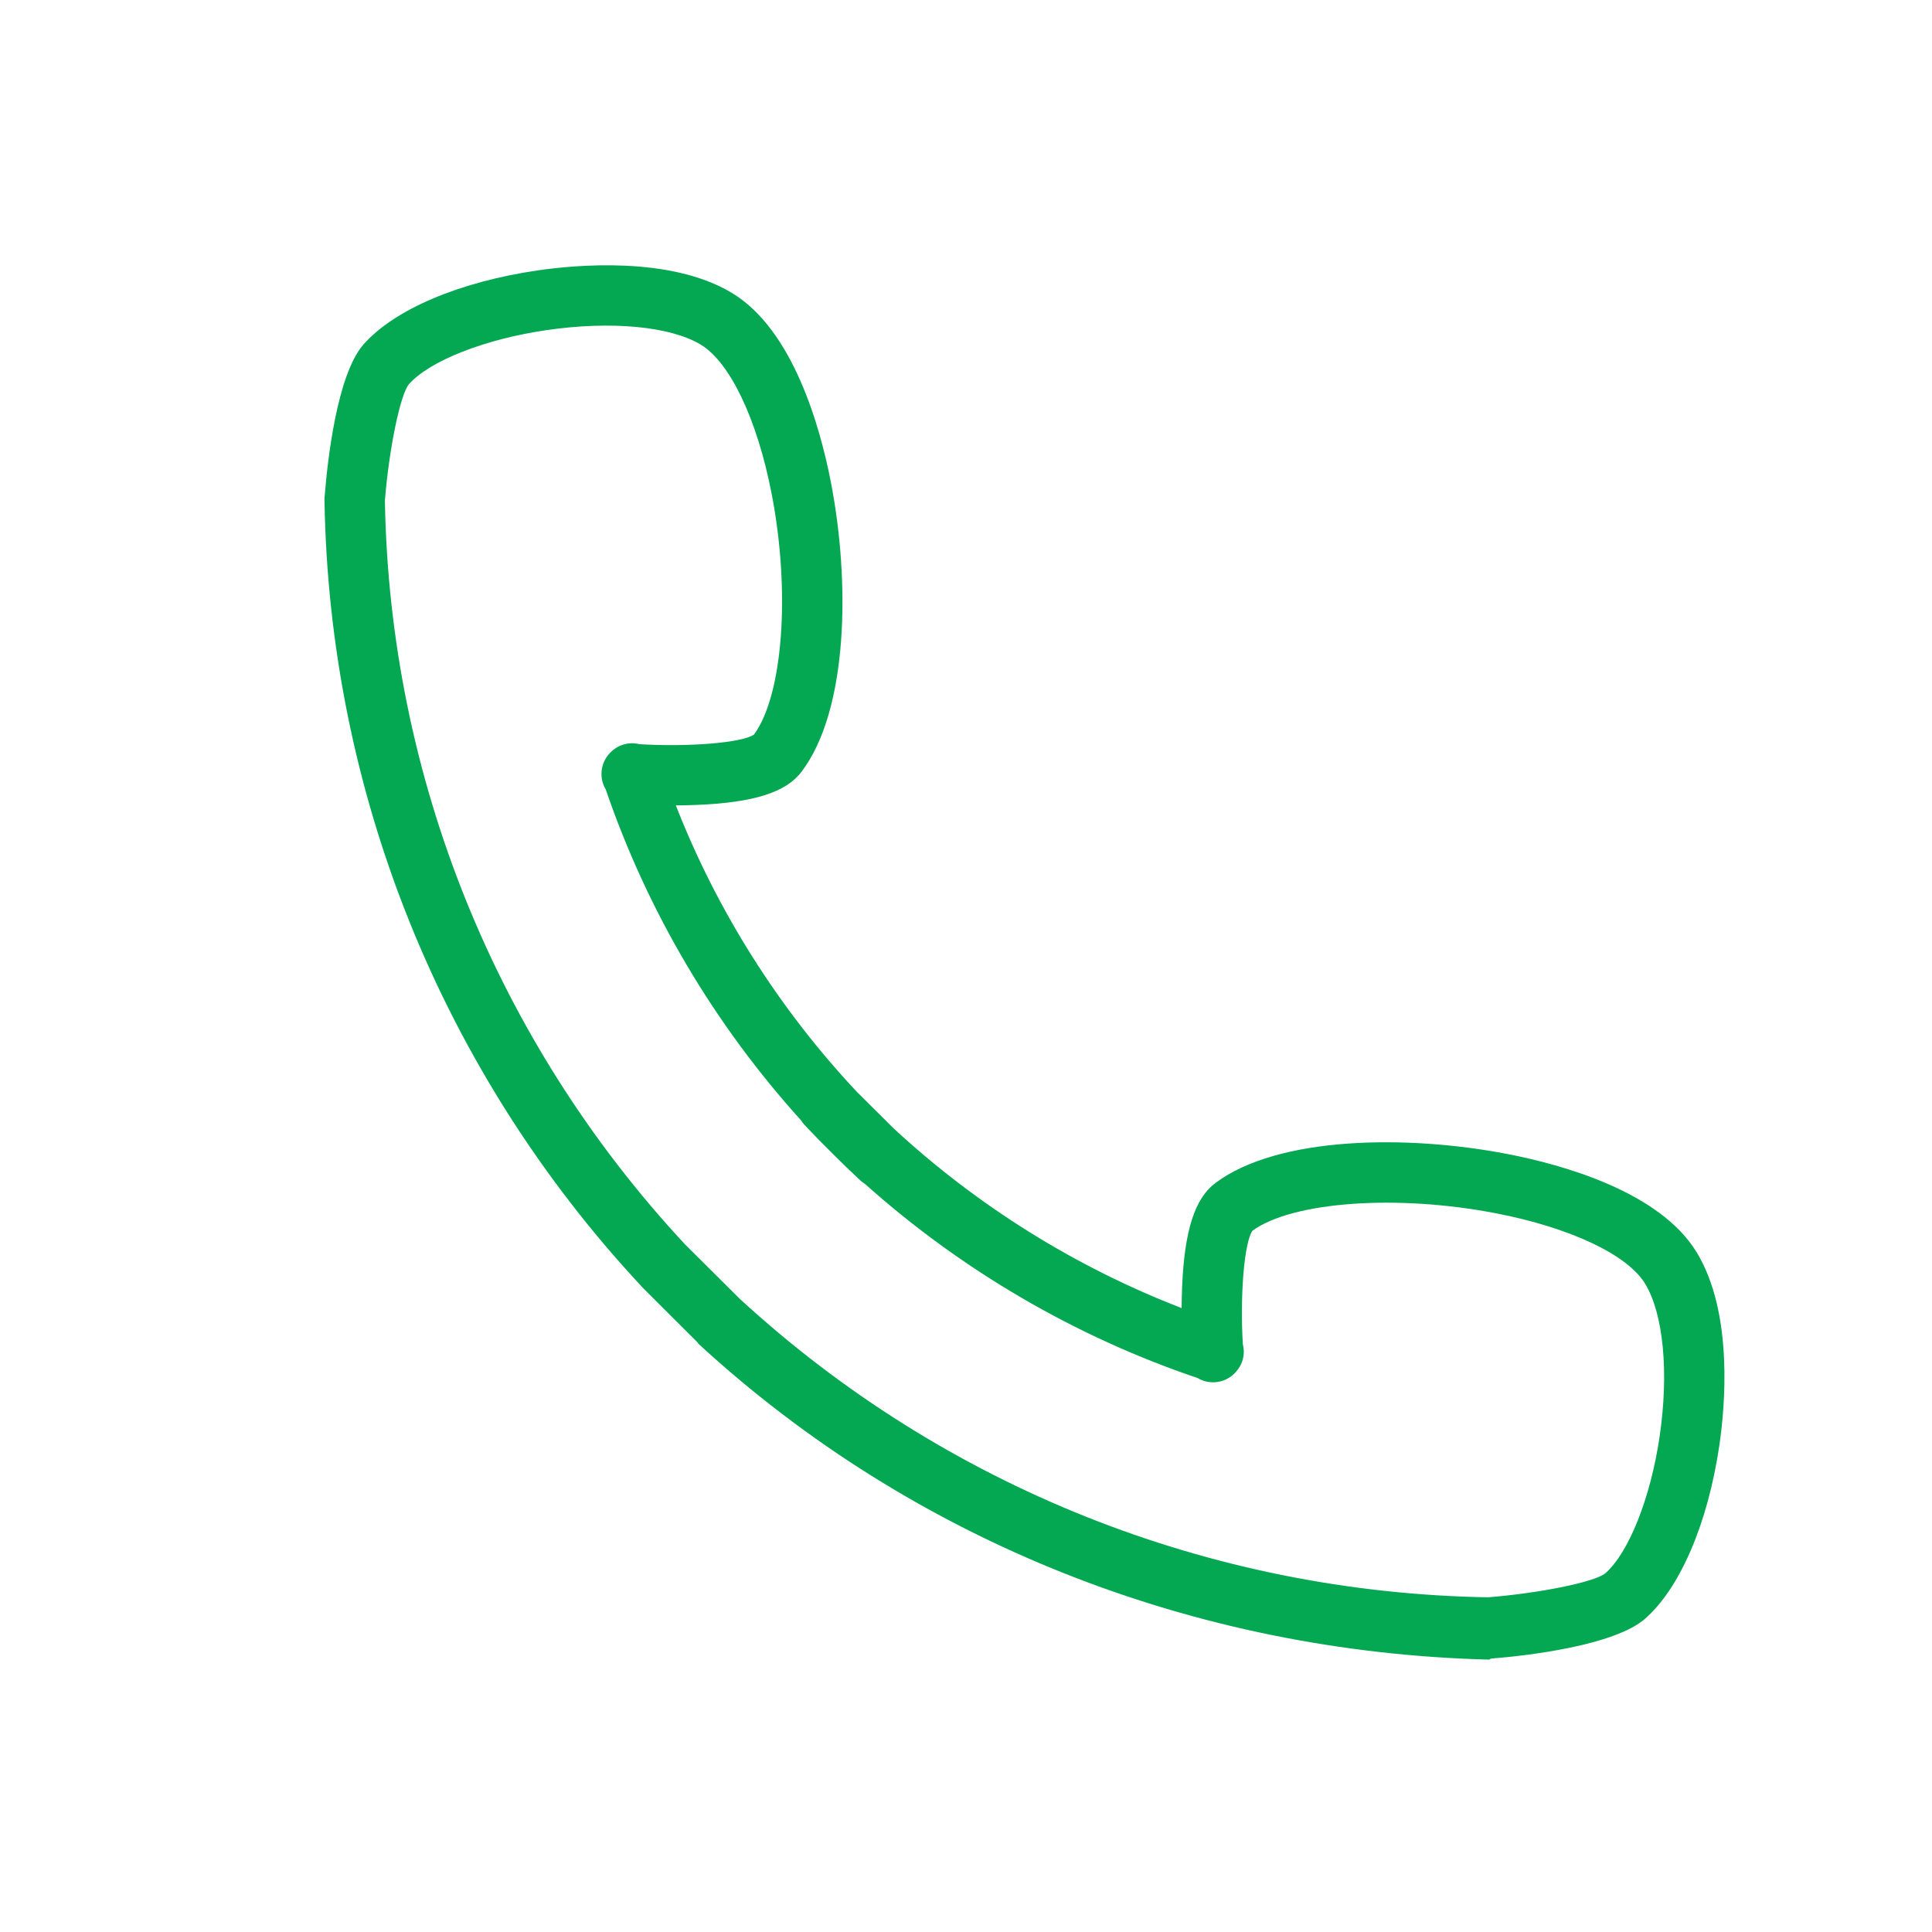 <svg width="512" height="512" xmlns="http://www.w3.org/2000/svg">

 <g>
  <title>background</title>
  <rect fill="none" id="contact-svgcanvas_background" height="402" width="582" y="-1" x="-1"/>
 </g>
 <g>
  <title>Layer 1</title>
  <path fill="#04a852" id="contact-svg-svg_4" d="m449.652,331.9c-9.802,-16.148 -35.668,-23.274 -50.215,-26.086c-26.549,-5.13 -60.764,-4.74 -77.348,7.698c-5.459,4.097 -8.178,12.563 -8.813,27.452c-0.084,1.962 -0.121,3.878 -0.131,5.693c-28.178,-10.883 -54.189,-27.118 -76.389,-47.683l-9.749,-9.694c-20.652,-22.044 -36.964,-47.872 -47.903,-75.845c1.829,-0.009 3.76,-0.046 5.738,-0.129c14.942,-0.631 23.439,-3.33 27.551,-8.75c12.455,-16.417 12.906,-50.315 7.828,-76.626c-2.815,-14.591 -9.979,-40.531 -26.315,-50.335c-16.252,-9.754 -41.371,-7.401 -51.417,-5.935c-20.725,3.021 -37.967,10.344 -46.124,19.586c-7.108,8.055 -9.605,31.042 -10.348,40.55c-0.02,0.25 -0.027,0.507 -0.023,0.758c1.223,77.447 31.015,151.402 83.886,208.214c0.071,0.075 0.143,0.181 0.216,0.254l14.822,14.801c0.073,0.073 0.147,0.271 0.224,0.339c57.123,52.562 131.459,81.646 209.317,83.646c0.041,0 0.083,0 0.124,0c0.206,0 0.412,-0.258 0.618,-0.273c9.55,-0.739 32.636,-3.469 40.721,-10.523c9.302,-8.116 16.671,-25.277 19.713,-45.907c1.474,-10.003 3.843,-35.015 -5.983,-51.205zm-9.846,48.87c-2.391,16.212 -8.179,30.754 -14.396,36.179c-2.787,2.297 -17.248,5.247 -31.076,6.354c-73.738,-1.243 -144.123,-29.31 -198.244,-79.062l-14.6,-14.519c-50.022,-53.803 -78.239,-123.763 -79.489,-197.06c1.105,-13.715 4.063,-28.065 6.364,-30.833c5.469,-6.196 20.111,-11.958 36.436,-14.338c17.123,-2.497 32.787,-1.033 40.875,3.822c7.804,4.684 15.023,19.876 18.839,39.649c5.008,25.95 2.982,53.224 -4.697,63.7c-3.101,2.178 -17.161,3.345 -30.349,2.556c-1.432,-0.361 -2.979,-0.337 -4.484,0.165c-1.314,0.439 -2.438,1.187 -3.32,2.135c-1.271,1.305 -2.107,3.047 -2.249,5.007c-0.122,1.689 0.293,3.291 1.096,4.646c11.06,32.332 28.753,62.276 51.766,87.73c0.272,0.435 0.59,0.85 0.954,1.238c2.371,2.527 4.794,5.007 7.263,7.433c2.445,2.461 4.941,4.874 7.49,7.236c0.391,0.362 0.808,0.678 1.244,0.947c25.59,22.873 55.694,40.465 88.193,51.458c1.354,0.8 2.954,1.213 4.643,1.086c1.973,-0.143 3.724,-0.994 5.03,-2.282c0.134,-0.126 0.254,-0.264 0.38,-0.399c0.034,-0.039 0.069,-0.078 0.104,-0.118c0.705,-0.792 1.28,-1.72 1.634,-2.791c0.497,-1.503 0.517,-3.045 0.153,-4.473c-0.787,-13.079 0.378,-27.013 2.556,-30.091c10.622,-7.701 38.23,-9.693 64.483,-4.62c19.729,3.813 34.894,10.97 39.572,18.678c4.868,8.022 6.335,23.567 3.829,40.567z"/>
 </g>
</svg>